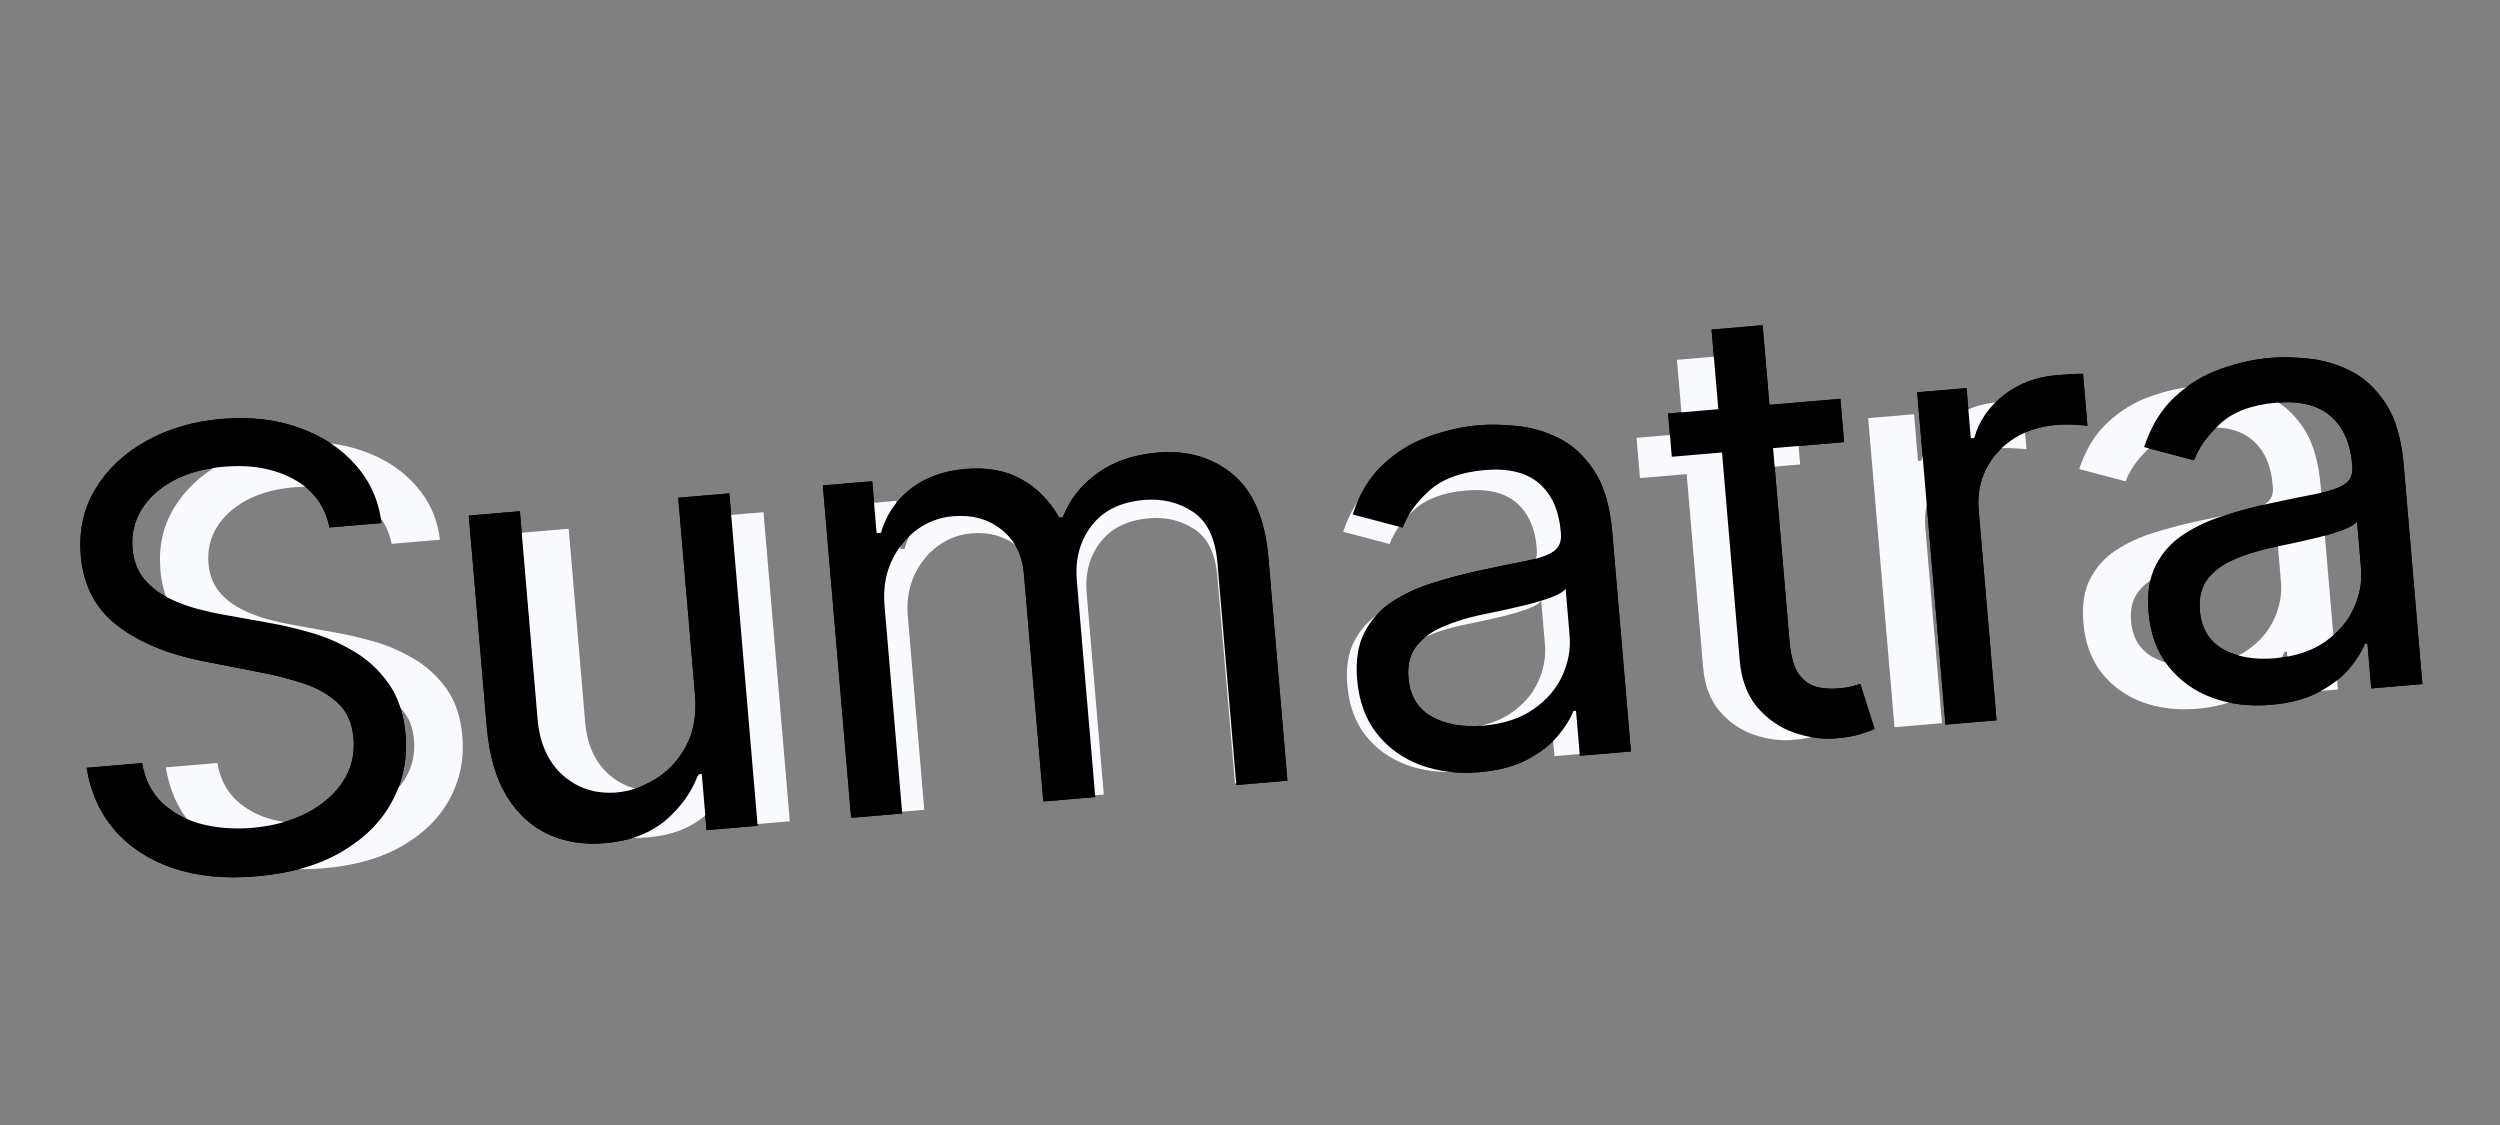 <svg width="251" height="113" viewBox="0 0 251 113" fill="none" xmlns="http://www.w3.org/2000/svg">
<rect x="0" y="0" width="251" height="113" fill="#808080" stroke="none"/>
<path d="M33.082 52.956C32.633 50.777 31.431 49.158 29.473 48.099C27.516 47.04 25.19 46.625 22.496 46.855C20.526 47.022 18.83 47.488 17.407 48.251C15.998 49.013 14.929 49.986 14.198 51.172C13.482 52.356 13.184 53.658 13.305 55.077C13.406 56.265 13.775 57.262 14.413 58.068C15.064 58.859 15.863 59.499 16.808 59.987C17.753 60.461 18.734 60.837 19.749 61.115C20.764 61.379 21.693 61.584 22.537 61.731L27.16 62.563C28.344 62.769 29.669 63.079 31.134 63.494C32.614 63.908 34.044 64.523 35.427 65.339C36.823 66.139 38.009 67.22 38.985 68.581C39.962 69.942 40.539 71.665 40.717 73.751C40.921 76.155 40.476 78.382 39.381 80.43C38.301 82.477 36.607 84.174 34.3 85.523C32.008 86.871 29.153 87.69 25.735 87.981C22.548 88.252 19.745 87.973 17.326 87.143C14.921 86.312 12.974 85.034 11.485 83.308C10.01 81.581 9.083 79.508 8.702 77.089L14.263 76.616C14.551 78.284 15.235 79.626 16.313 80.643C17.405 81.644 18.734 82.348 20.3 82.754C21.88 83.145 23.553 83.265 25.32 83.115C27.377 82.94 29.195 82.449 30.775 81.644C32.354 80.824 33.57 79.772 34.424 78.488C35.276 77.19 35.633 75.73 35.495 74.108C35.369 72.631 34.854 71.464 33.95 70.607C33.045 69.751 31.895 69.09 30.499 68.625C29.102 68.16 27.604 67.778 26.002 67.476L20.394 66.378C16.833 65.675 13.96 64.482 11.774 62.801C9.589 61.12 8.368 58.78 8.113 55.782C7.901 53.291 8.39 51.061 9.579 49.092C10.781 47.108 12.483 45.504 14.684 44.281C16.898 43.042 19.424 42.302 22.263 42.06C25.131 41.816 27.724 42.113 30.042 42.952C32.358 43.776 34.244 45.016 35.698 46.672C37.166 48.327 38.032 50.273 38.296 52.512L33.082 52.956ZM69.777 69.702L68.097 49.975L73.225 49.538L76.066 82.909L70.938 83.345L70.458 77.697L70.11 77.726C69.472 79.487 68.378 81.032 66.828 82.36C65.277 83.674 63.241 84.438 60.721 84.653C58.635 84.83 56.743 84.532 55.043 83.757C53.342 82.969 51.949 81.687 50.864 79.912C49.778 78.122 49.114 75.808 48.873 72.969L47.067 51.765L52.194 51.329L53.97 72.185C54.177 74.618 55.023 76.501 56.508 77.834C58.007 79.165 59.821 79.74 61.95 79.559C63.225 79.45 64.494 79.014 65.756 78.25C67.033 77.485 68.063 76.39 68.847 74.967C69.644 73.542 69.954 71.787 69.777 69.702ZM85.456 82.109L82.615 48.739L87.569 48.317L88.013 53.531L88.447 53.494C88.991 51.654 89.996 50.175 91.462 49.058C92.926 47.927 94.745 47.269 96.917 47.084C99.119 46.896 100.994 47.24 102.541 48.115C104.103 48.974 105.372 50.259 106.349 51.97L106.697 51.941C107.404 50.144 108.57 48.667 110.192 47.507C111.814 46.333 113.82 45.645 116.209 45.441C119.193 45.187 121.713 45.914 123.769 47.621C125.825 49.313 127.019 52.122 127.353 56.047L129.255 78.38L124.128 78.817L122.226 56.483C122.017 54.021 121.193 52.319 119.756 51.376C118.319 50.433 116.688 50.04 114.864 50.195C112.517 50.395 110.76 51.259 109.592 52.788C108.422 54.303 107.929 56.139 108.113 58.297L109.963 80.023L104.749 80.467L102.803 57.612C102.641 55.714 101.896 54.239 100.566 53.185C99.235 52.116 97.599 51.665 95.658 51.83C94.326 51.944 93.11 52.404 92.012 53.213C90.928 54.02 90.085 55.084 89.483 56.404C88.894 57.709 88.669 59.18 88.808 60.816L90.584 81.673L85.456 82.109ZM148.516 77.528C146.401 77.709 144.448 77.474 142.657 76.824C140.864 76.159 139.396 75.11 138.253 73.675C137.108 72.227 136.444 70.416 136.259 68.243C136.096 66.331 136.341 64.75 136.993 63.498C137.643 62.232 138.57 61.205 139.772 60.416C140.974 59.629 142.321 59.003 143.814 58.541C145.319 58.062 146.839 57.656 148.371 57.321C150.377 56.888 152.004 56.552 153.253 56.315C154.515 56.061 155.422 55.743 155.973 55.361C156.538 54.977 156.786 54.373 156.715 53.547L156.701 53.373C156.518 51.23 155.79 49.614 154.515 48.526C153.256 47.437 151.445 46.993 149.084 47.194C146.637 47.403 144.763 48.102 143.464 49.292C142.165 50.482 141.285 51.71 140.823 52.974L135.809 51.651C136.505 49.549 137.53 47.872 138.882 46.618C140.247 45.35 141.773 44.418 143.458 43.822C145.157 43.21 146.846 42.833 148.526 42.69C149.598 42.599 150.84 42.624 152.253 42.767C153.678 42.893 155.076 43.292 156.447 43.963C157.831 44.633 159.025 45.721 160.029 47.225C161.032 48.73 161.646 50.808 161.872 53.458L163.744 75.444L158.617 75.881L158.232 71.362L157.971 71.384C157.685 72.138 157.172 72.962 156.431 73.857C155.69 74.751 154.671 75.546 153.373 76.24C152.076 76.934 150.457 77.363 148.516 77.528ZM148.906 72.856C150.934 72.683 152.609 72.14 153.931 71.225C155.268 70.308 156.238 69.19 156.841 67.87C157.457 66.548 157.707 65.192 157.588 63.801L157.189 59.109C156.994 59.388 156.536 59.668 155.816 59.948C155.109 60.212 154.284 60.465 153.342 60.706C152.413 60.931 151.504 61.139 150.616 61.331C149.741 61.508 149.032 61.656 148.488 61.775C147.17 62.062 145.948 62.451 144.823 62.941C143.711 63.415 142.833 64.066 142.188 64.894C141.557 65.706 141.297 66.764 141.408 68.067C141.56 69.849 142.333 71.14 143.729 71.94C145.138 72.725 146.864 73.03 148.906 72.856ZM184.774 40.042L185.144 44.387L167.85 45.859L167.48 41.514L184.774 40.042ZM171.84 33.09L176.967 32.654L179.675 64.46C179.798 65.908 180.101 66.976 180.582 67.665C181.077 68.337 181.668 68.769 182.356 68.958C183.056 69.132 183.783 69.187 184.536 69.123C185.101 69.075 185.562 69.006 185.919 68.917C186.275 68.814 186.56 68.731 186.773 68.669L188.208 73.186C187.872 73.346 187.398 73.518 186.786 73.701C186.175 73.899 185.392 74.039 184.436 74.12C182.988 74.244 181.542 74.053 180.099 73.549C178.67 73.043 177.445 72.192 176.424 70.995C175.417 69.797 174.831 68.227 174.666 66.287L171.84 33.09ZM195.327 72.755L192.486 39.385L197.44 38.964L197.869 44.004L198.216 43.974C198.684 42.271 199.671 40.838 201.176 39.674C202.682 38.51 204.434 37.843 206.433 37.673C206.81 37.641 207.281 37.608 207.847 37.574C208.413 37.541 208.842 37.526 209.134 37.53L209.578 42.744C209.401 42.716 208.997 42.684 208.367 42.651C207.75 42.601 207.101 42.605 206.42 42.663C204.798 42.801 203.379 43.265 202.162 44.054C200.959 44.828 200.038 45.84 199.401 47.09C198.776 48.325 198.528 49.696 198.657 51.202L200.454 72.319L195.327 72.755ZM227.976 70.764C225.862 70.944 223.909 70.709 222.117 70.059C220.325 69.395 218.857 68.345 217.714 66.911C216.569 65.462 215.904 63.651 215.719 61.478C215.557 59.567 215.801 57.985 216.453 56.733C217.104 55.467 218.031 54.44 219.233 53.652C220.435 52.864 221.782 52.238 223.274 51.776C224.78 51.297 226.299 50.891 227.832 50.556C229.837 50.123 231.464 49.788 232.713 49.55C233.976 49.297 234.882 48.979 235.433 48.596C235.999 48.212 236.246 47.608 236.176 46.782L236.161 46.608C235.979 44.465 235.25 42.849 233.976 41.761C232.716 40.672 230.906 40.228 228.545 40.429C226.097 40.638 224.224 41.337 222.925 42.527C221.626 43.717 220.745 44.945 220.284 46.21L215.27 44.886C215.966 42.784 216.99 41.107 218.342 39.854C219.708 38.585 221.233 37.653 222.919 37.057C224.617 36.446 226.306 36.068 227.987 35.925C229.058 35.834 230.301 35.86 231.713 36.002C233.139 36.129 234.537 36.528 235.907 37.199C237.292 37.868 238.486 38.956 239.489 40.461C240.493 41.965 241.107 44.043 241.333 46.693L243.205 68.68L238.077 69.116L237.693 64.597L237.432 64.619C237.146 65.373 236.633 66.197 235.892 67.092C235.151 67.987 234.132 68.781 232.834 69.475C231.536 70.169 229.917 70.599 227.976 70.764ZM228.366 66.091C230.394 65.919 232.069 65.375 233.392 64.46C234.729 63.544 235.699 62.425 236.301 61.105C236.918 59.783 237.167 58.427 237.049 57.037L236.649 52.344C236.454 52.623 235.997 52.903 235.277 53.183C234.57 53.447 233.745 53.7 232.803 53.941C231.874 54.166 230.965 54.374 230.077 54.567C229.202 54.743 228.492 54.891 227.948 55.011C226.631 55.298 225.409 55.686 224.284 56.176C223.171 56.65 222.293 57.301 221.649 58.129C221.018 58.941 220.758 59.999 220.869 61.303C221.02 63.084 221.794 64.375 223.19 65.175C224.599 65.96 226.324 66.265 228.366 66.091Z" fill="black"/>
<path d="M39.323 54.601C38.906 52.574 37.788 51.068 35.967 50.084C34.147 49.099 31.984 48.714 29.479 48.927C27.647 49.083 26.07 49.516 24.746 50.225C23.436 50.934 22.441 51.839 21.762 52.941C21.096 54.043 20.819 55.254 20.932 56.574C21.026 57.678 21.369 58.605 21.962 59.355C22.567 60.091 23.31 60.685 24.19 61.139C25.068 61.58 25.98 61.93 26.925 62.189C27.868 62.434 28.732 62.625 29.517 62.762L33.816 63.535C34.917 63.727 36.15 64.015 37.512 64.401C38.888 64.786 40.219 65.358 41.504 66.117C42.802 66.861 43.905 67.866 44.813 69.132C45.722 70.397 46.258 72 46.423 73.94C46.614 76.176 46.2 78.246 45.182 80.15C44.177 82.054 42.602 83.633 40.457 84.887C38.325 86.141 35.669 86.903 32.491 87.173C29.527 87.425 26.921 87.166 24.671 86.394C22.434 85.621 20.624 84.432 19.239 82.827C17.868 81.221 17.005 79.293 16.651 77.044L21.823 76.604C22.09 78.155 22.726 79.403 23.729 80.349C24.744 81.28 25.98 81.934 27.437 82.312C28.906 82.676 30.462 82.787 32.105 82.647C34.018 82.485 35.709 82.029 37.178 81.279C38.647 80.517 39.778 79.539 40.571 78.345C41.364 77.138 41.696 75.78 41.568 74.272C41.451 72.898 40.972 71.812 40.13 71.016C39.289 70.219 38.219 69.605 36.921 69.173C35.623 68.74 34.229 68.384 32.74 68.104L27.524 67.083C24.213 66.429 21.541 65.32 19.508 63.756C17.476 62.193 16.341 60.017 16.103 57.229C15.906 54.912 16.36 52.838 17.466 51.008C18.584 49.162 20.167 47.671 22.214 46.533C24.273 45.381 26.622 44.693 29.262 44.468C31.929 44.241 34.34 44.517 36.496 45.297C38.651 46.063 40.404 47.217 41.756 48.757C43.122 50.295 43.927 52.106 44.172 54.188L39.323 54.601ZM73.449 70.174L71.887 51.828L76.655 51.423L79.297 82.456L74.529 82.862L74.082 77.609L73.758 77.636C73.165 79.274 72.148 80.711 70.706 81.946C69.264 83.168 67.371 83.878 65.027 84.078C63.087 84.243 61.327 83.965 59.746 83.245C58.164 82.511 56.869 81.319 55.86 79.669C54.85 78.005 54.233 75.853 54.008 73.213L52.329 53.493L57.097 53.088L58.749 72.483C58.941 74.746 59.728 76.497 61.109 77.736C62.503 78.974 64.19 79.509 66.17 79.341C67.356 79.24 68.535 78.834 69.709 78.123C70.897 77.412 71.855 76.394 72.583 75.07C73.325 73.746 73.614 72.113 73.449 70.174ZM88.03 81.712L85.388 50.679L89.995 50.287L90.407 55.136L90.811 55.102C91.317 53.39 92.251 52.015 93.615 50.976C94.977 49.924 96.668 49.312 98.688 49.14C100.736 48.965 102.479 49.285 103.918 50.099C105.37 50.898 106.551 52.093 107.459 53.684L107.783 53.657C108.441 51.986 109.525 50.612 111.034 49.534C112.542 48.442 114.407 47.802 116.629 47.612C119.404 47.376 121.747 48.052 123.66 49.639C125.571 51.213 126.682 53.825 126.993 57.475L128.761 78.245L123.993 78.651L122.225 57.881C122.03 55.591 121.264 54.008 119.928 53.132C118.591 52.255 117.075 51.889 115.378 52.033C113.196 52.219 111.561 53.023 110.475 54.445C109.387 55.854 108.929 57.561 109.1 59.568L110.82 79.772L105.971 80.185L104.162 58.93C104.011 57.166 103.318 55.794 102.081 54.814C100.844 53.82 99.322 53.4 97.517 53.554C96.278 53.659 95.148 54.088 94.127 54.84C93.119 55.59 92.335 56.58 91.774 57.807C91.227 59.021 91.017 60.389 91.147 61.911L92.798 81.306L88.03 81.712ZM146.673 77.452C144.707 77.62 142.89 77.401 141.225 76.797C139.557 76.179 138.192 75.203 137.129 73.869C136.065 72.522 135.446 70.838 135.274 68.817C135.123 67.04 135.351 65.569 135.957 64.404C136.562 63.227 137.424 62.272 138.542 61.539C139.66 60.806 140.913 60.224 142.3 59.794C143.701 59.349 145.113 58.971 146.539 58.66C148.404 58.257 149.917 57.945 151.078 57.724C152.252 57.489 153.095 57.193 153.608 56.837C154.134 56.48 154.364 55.918 154.298 55.151L154.285 54.989C154.115 52.995 153.438 51.493 152.253 50.481C151.081 49.469 149.397 49.056 147.202 49.243C144.926 49.436 143.183 50.087 141.975 51.194C140.767 52.3 139.948 53.442 139.519 54.618L134.856 53.387C135.504 51.432 136.456 49.873 137.714 48.707C138.984 47.527 140.402 46.66 141.97 46.106C143.549 45.538 145.12 45.187 146.683 45.054C147.679 44.969 148.835 44.993 150.148 45.125C151.474 45.243 152.774 45.614 154.048 46.238C155.336 46.861 156.446 47.872 157.38 49.272C158.313 50.671 158.884 52.603 159.094 55.068L160.835 75.514L156.067 75.92L155.709 71.718L155.466 71.738C155.201 72.439 154.723 73.206 154.034 74.038C153.345 74.87 152.397 75.608 151.191 76.254C149.984 76.899 148.478 77.299 146.673 77.452ZM147.036 73.107C148.922 72.947 150.479 72.441 151.709 71.59C152.953 70.738 153.855 69.698 154.415 68.47C154.989 67.241 155.22 65.98 155.11 64.687L154.739 60.323C154.557 60.582 154.132 60.842 153.462 61.103C152.805 61.349 152.038 61.584 151.161 61.808C150.297 62.017 149.452 62.211 148.627 62.39C147.813 62.554 147.153 62.691 146.647 62.802C145.422 63.07 144.286 63.431 143.239 63.886C142.205 64.327 141.388 64.932 140.789 65.703C140.202 66.458 139.96 67.442 140.063 68.654C140.204 70.311 140.924 71.511 142.222 72.255C143.532 72.985 145.137 73.269 147.036 73.107ZM180.392 42.591L180.736 46.632L164.654 48.001L164.31 43.96L180.392 42.591ZM168.364 36.126L173.132 35.72L175.65 65.299C175.765 66.646 176.046 67.639 176.494 68.279C176.954 68.905 177.504 69.306 178.143 69.482C178.794 69.644 179.47 69.695 180.171 69.635C180.696 69.591 181.125 69.527 181.457 69.444C181.788 69.348 182.053 69.272 182.251 69.214L183.586 73.415C183.273 73.563 182.832 73.723 182.263 73.893C181.695 74.077 180.967 74.207 180.078 74.283C178.731 74.398 177.386 74.22 176.044 73.751C174.715 73.281 173.576 72.489 172.627 71.376C171.691 70.262 171.146 68.803 170.992 66.998L168.364 36.126ZM190.206 73.014L187.564 41.98L192.171 41.588L192.57 46.276L192.893 46.248C193.328 44.664 194.246 43.331 195.646 42.249C197.046 41.166 198.676 40.546 200.534 40.388C200.884 40.358 201.323 40.328 201.849 40.296C202.376 40.265 202.775 40.252 203.046 40.255L203.459 45.104C203.294 45.078 202.919 45.049 202.333 45.017C201.759 44.971 201.155 44.975 200.522 45.029C199.014 45.157 197.694 45.588 196.562 46.322C195.443 47.042 194.587 47.983 193.994 49.146C193.414 50.294 193.183 51.569 193.302 52.97L194.974 72.608L190.206 73.014ZM220.569 71.161C218.602 71.329 216.786 71.11 215.12 70.506C213.453 69.888 212.088 68.912 211.025 67.578C209.96 66.231 209.342 64.547 209.17 62.526C209.019 60.749 209.246 59.278 209.853 58.113C210.458 56.936 211.32 55.981 212.437 55.248C213.555 54.515 214.808 53.934 216.196 53.503C217.596 53.059 219.009 52.681 220.434 52.369C222.299 51.966 223.813 51.654 224.974 51.433C226.148 51.198 226.991 50.902 227.503 50.546C228.029 50.19 228.26 49.627 228.194 48.859L228.18 48.698C228.011 46.704 227.333 45.202 226.148 44.19C224.977 43.178 223.293 42.765 221.098 42.952C218.821 43.145 217.079 43.796 215.871 44.902C214.663 46.009 213.844 47.151 213.415 48.327L208.752 47.096C209.4 45.141 210.352 43.581 211.61 42.416C212.879 41.236 214.298 40.369 215.865 39.815C217.445 39.247 219.016 38.896 220.578 38.763C221.575 38.678 222.73 38.702 224.044 38.834C225.37 38.952 226.67 39.323 227.944 39.947C229.232 40.57 230.342 41.581 231.275 42.98C232.209 44.38 232.78 46.312 232.99 48.777L234.731 69.223L229.962 69.629L229.605 65.427L229.362 65.447C229.096 66.148 228.619 66.915 227.93 67.747C227.241 68.579 226.293 69.317 225.086 69.963C223.88 70.608 222.374 71.008 220.569 71.161ZM220.932 66.816C222.817 66.656 224.375 66.15 225.605 65.299C226.849 64.447 227.75 63.407 228.311 62.179C228.884 60.95 229.116 59.689 229.006 58.396L228.635 54.032C228.453 54.291 228.028 54.551 227.358 54.812C226.7 55.058 225.934 55.293 225.057 55.517C224.193 55.726 223.348 55.92 222.522 56.099C221.709 56.263 221.049 56.401 220.543 56.511C219.317 56.779 218.181 57.14 217.135 57.595C216.1 58.036 215.284 58.641 214.685 59.411C214.098 60.167 213.856 61.151 213.959 62.363C214.1 64.02 214.82 65.22 216.117 65.964C217.428 66.694 219.032 66.978 220.932 66.816Z" fill="#F9FAFD"/>
<path d="M33.082 52.956C32.633 50.777 31.431 49.158 29.473 48.099C27.516 47.04 25.19 46.625 22.496 46.855C20.526 47.022 18.83 47.488 17.407 48.251C15.998 49.013 14.929 49.986 14.198 51.172C13.482 52.356 13.184 53.658 13.305 55.077C13.406 56.265 13.775 57.262 14.413 58.068C15.064 58.859 15.863 59.499 16.808 59.987C17.753 60.461 18.734 60.837 19.749 61.115C20.764 61.379 21.693 61.584 22.537 61.731L27.16 62.563C28.344 62.769 29.669 63.079 31.134 63.494C32.614 63.908 34.044 64.523 35.427 65.339C36.823 66.139 38.009 67.22 38.985 68.581C39.962 69.942 40.539 71.665 40.717 73.751C40.921 76.155 40.476 78.382 39.381 80.43C38.301 82.477 36.607 84.174 34.3 85.523C32.008 86.871 29.153 87.69 25.735 87.981C22.548 88.252 19.745 87.973 17.326 87.143C14.921 86.312 12.974 85.034 11.485 83.308C10.01 81.581 9.083 79.508 8.702 77.089L14.263 76.616C14.551 78.284 15.235 79.626 16.313 80.643C17.405 81.644 18.734 82.348 20.3 82.754C21.88 83.145 23.553 83.265 25.32 83.115C27.377 82.94 29.195 82.449 30.775 81.644C32.354 80.824 33.57 79.772 34.424 78.488C35.276 77.19 35.633 75.73 35.495 74.108C35.369 72.631 34.854 71.464 33.95 70.607C33.045 69.751 31.895 69.09 30.499 68.625C29.102 68.16 27.604 67.778 26.002 67.476L20.394 66.378C16.833 65.675 13.96 64.482 11.774 62.801C9.589 61.12 8.368 58.78 8.113 55.782C7.901 53.291 8.39 51.061 9.579 49.092C10.781 47.108 12.483 45.504 14.684 44.281C16.898 43.042 19.424 42.302 22.263 42.06C25.131 41.816 27.724 42.113 30.042 42.952C32.358 43.776 34.244 45.016 35.698 46.672C37.166 48.327 38.032 50.273 38.296 52.512L33.082 52.956ZM69.777 69.702L68.097 49.975L73.225 49.538L76.066 82.909L70.938 83.345L70.458 77.697L70.11 77.726C69.472 79.487 68.378 81.032 66.828 82.36C65.277 83.674 63.241 84.438 60.721 84.653C58.635 84.83 56.743 84.532 55.043 83.757C53.342 82.969 51.949 81.687 50.864 79.912C49.778 78.122 49.114 75.808 48.873 72.969L47.067 51.765L52.194 51.329L53.97 72.185C54.177 74.618 55.023 76.501 56.508 77.834C58.007 79.165 59.821 79.74 61.95 79.559C63.225 79.45 64.494 79.014 65.756 78.25C67.033 77.485 68.063 76.39 68.847 74.967C69.644 73.542 69.954 71.787 69.777 69.702ZM85.456 82.109L82.615 48.739L87.569 48.317L88.013 53.531L88.447 53.494C88.991 51.654 89.996 50.175 91.462 49.058C92.926 47.927 94.745 47.269 96.917 47.084C99.119 46.896 100.994 47.24 102.541 48.115C104.103 48.974 105.372 50.259 106.349 51.97L106.697 51.941C107.404 50.144 108.57 48.667 110.192 47.507C111.814 46.333 113.82 45.645 116.209 45.441C119.193 45.187 121.713 45.914 123.769 47.621C125.825 49.313 127.019 52.122 127.353 56.047L129.255 78.38L124.128 78.817L122.226 56.483C122.017 54.021 121.193 52.319 119.756 51.376C118.319 50.433 116.688 50.04 114.864 50.195C112.517 50.395 110.76 51.259 109.592 52.788C108.422 54.303 107.929 56.139 108.113 58.297L109.963 80.023L104.749 80.467L102.803 57.612C102.641 55.714 101.896 54.239 100.566 53.185C99.235 52.116 97.599 51.665 95.658 51.83C94.326 51.944 93.11 52.404 92.012 53.213C90.928 54.02 90.085 55.084 89.483 56.404C88.894 57.709 88.669 59.18 88.808 60.816L90.584 81.673L85.456 82.109ZM148.516 77.528C146.401 77.709 144.448 77.474 142.657 76.824C140.864 76.159 139.396 75.11 138.253 73.675C137.108 72.227 136.444 70.416 136.259 68.243C136.096 66.331 136.341 64.75 136.993 63.498C137.643 62.232 138.57 61.205 139.772 60.416C140.974 59.629 142.321 59.003 143.814 58.541C145.319 58.062 146.839 57.656 148.371 57.321C150.377 56.888 152.004 56.552 153.253 56.315C154.515 56.061 155.422 55.743 155.973 55.361C156.538 54.977 156.786 54.373 156.715 53.547L156.701 53.373C156.518 51.23 155.79 49.614 154.515 48.526C153.256 47.437 151.445 46.993 149.084 47.194C146.637 47.403 144.763 48.102 143.464 49.292C142.165 50.482 141.285 51.71 140.823 52.974L135.809 51.651C136.505 49.549 137.53 47.872 138.882 46.618C140.247 45.35 141.773 44.418 143.458 43.822C145.157 43.21 146.846 42.833 148.526 42.69C149.598 42.599 150.84 42.624 152.253 42.767C153.678 42.893 155.076 43.292 156.447 43.963C157.831 44.633 159.025 45.721 160.029 47.225C161.032 48.73 161.646 50.808 161.872 53.458L163.744 75.444L158.617 75.881L158.232 71.362L157.971 71.384C157.685 72.138 157.172 72.962 156.431 73.857C155.69 74.751 154.671 75.546 153.373 76.24C152.076 76.934 150.457 77.363 148.516 77.528ZM148.906 72.856C150.934 72.683 152.609 72.14 153.931 71.225C155.268 70.308 156.238 69.19 156.841 67.87C157.457 66.548 157.707 65.192 157.588 63.801L157.189 59.109C156.994 59.388 156.536 59.668 155.816 59.948C155.109 60.212 154.284 60.465 153.342 60.706C152.413 60.931 151.504 61.139 150.616 61.331C149.741 61.508 149.032 61.656 148.488 61.775C147.17 62.062 145.948 62.451 144.823 62.941C143.711 63.415 142.833 64.066 142.188 64.894C141.557 65.706 141.297 66.764 141.408 68.067C141.56 69.849 142.333 71.14 143.729 71.94C145.138 72.725 146.864 73.03 148.906 72.856ZM184.774 40.042L185.144 44.387L167.85 45.859L167.48 41.514L184.774 40.042ZM171.84 33.09L176.967 32.654L179.675 64.46C179.798 65.908 180.101 66.976 180.582 67.665C181.077 68.337 181.668 68.769 182.356 68.958C183.056 69.132 183.783 69.187 184.536 69.123C185.101 69.075 185.562 69.006 185.919 68.917C186.275 68.814 186.56 68.731 186.773 68.669L188.208 73.186C187.872 73.346 187.398 73.518 186.786 73.701C186.175 73.899 185.392 74.039 184.436 74.12C182.988 74.244 181.542 74.053 180.099 73.549C178.67 73.043 177.445 72.192 176.424 70.995C175.417 69.797 174.831 68.227 174.666 66.287L171.84 33.09ZM195.327 72.755L192.486 39.385L197.44 38.964L197.869 44.004L198.216 43.974C198.684 42.271 199.671 40.838 201.176 39.674C202.682 38.51 204.434 37.843 206.433 37.673C206.81 37.641 207.281 37.608 207.847 37.574C208.413 37.541 208.842 37.526 209.134 37.53L209.578 42.744C209.401 42.716 208.997 42.684 208.367 42.651C207.75 42.601 207.101 42.605 206.42 42.663C204.798 42.801 203.379 43.265 202.162 44.054C200.959 44.828 200.038 45.84 199.401 47.09C198.776 48.325 198.528 49.696 198.657 51.202L200.454 72.319L195.327 72.755ZM227.976 70.764C225.862 70.944 223.909 70.709 222.117 70.059C220.325 69.395 218.857 68.345 217.714 66.911C216.569 65.462 215.904 63.651 215.719 61.478C215.557 59.567 215.801 57.985 216.453 56.733C217.104 55.467 218.031 54.44 219.233 53.652C220.435 52.864 221.782 52.238 223.274 51.776C224.78 51.297 226.299 50.891 227.832 50.556C229.837 50.123 231.464 49.788 232.713 49.55C233.976 49.297 234.882 48.979 235.433 48.596C235.999 48.212 236.246 47.608 236.176 46.782L236.161 46.608C235.979 44.465 235.25 42.849 233.976 41.761C232.716 40.672 230.906 40.228 228.545 40.429C226.097 40.638 224.224 41.337 222.925 42.527C221.626 43.717 220.745 44.945 220.284 46.21L215.27 44.886C215.966 42.784 216.99 41.107 218.342 39.854C219.708 38.585 221.233 37.653 222.919 37.057C224.617 36.446 226.306 36.068 227.987 35.925C229.058 35.834 230.301 35.86 231.713 36.002C233.139 36.129 234.537 36.528 235.907 37.199C237.292 37.868 238.486 38.956 239.489 40.461C240.493 41.965 241.107 44.043 241.333 46.693L243.205 68.68L238.077 69.116L237.693 64.597L237.432 64.619C237.146 65.373 236.633 66.197 235.892 67.092C235.151 67.987 234.132 68.781 232.834 69.475C231.536 70.169 229.917 70.599 227.976 70.764ZM228.366 66.091C230.394 65.919 232.069 65.375 233.392 64.46C234.729 63.544 235.699 62.425 236.301 61.105C236.918 59.783 237.167 58.427 237.049 57.037L236.649 52.344C236.454 52.623 235.997 52.903 235.277 53.183C234.57 53.447 233.745 53.7 232.803 53.941C231.874 54.166 230.965 54.374 230.077 54.567C229.202 54.743 228.492 54.891 227.948 55.011C226.631 55.298 225.409 55.686 224.284 56.176C223.171 56.65 222.293 57.301 221.649 58.129C221.018 58.941 220.758 59.999 220.869 61.303C221.02 63.084 221.794 64.375 223.19 65.175C224.599 65.96 226.324 66.265 228.366 66.091Z" fill="black"/>
</svg>
